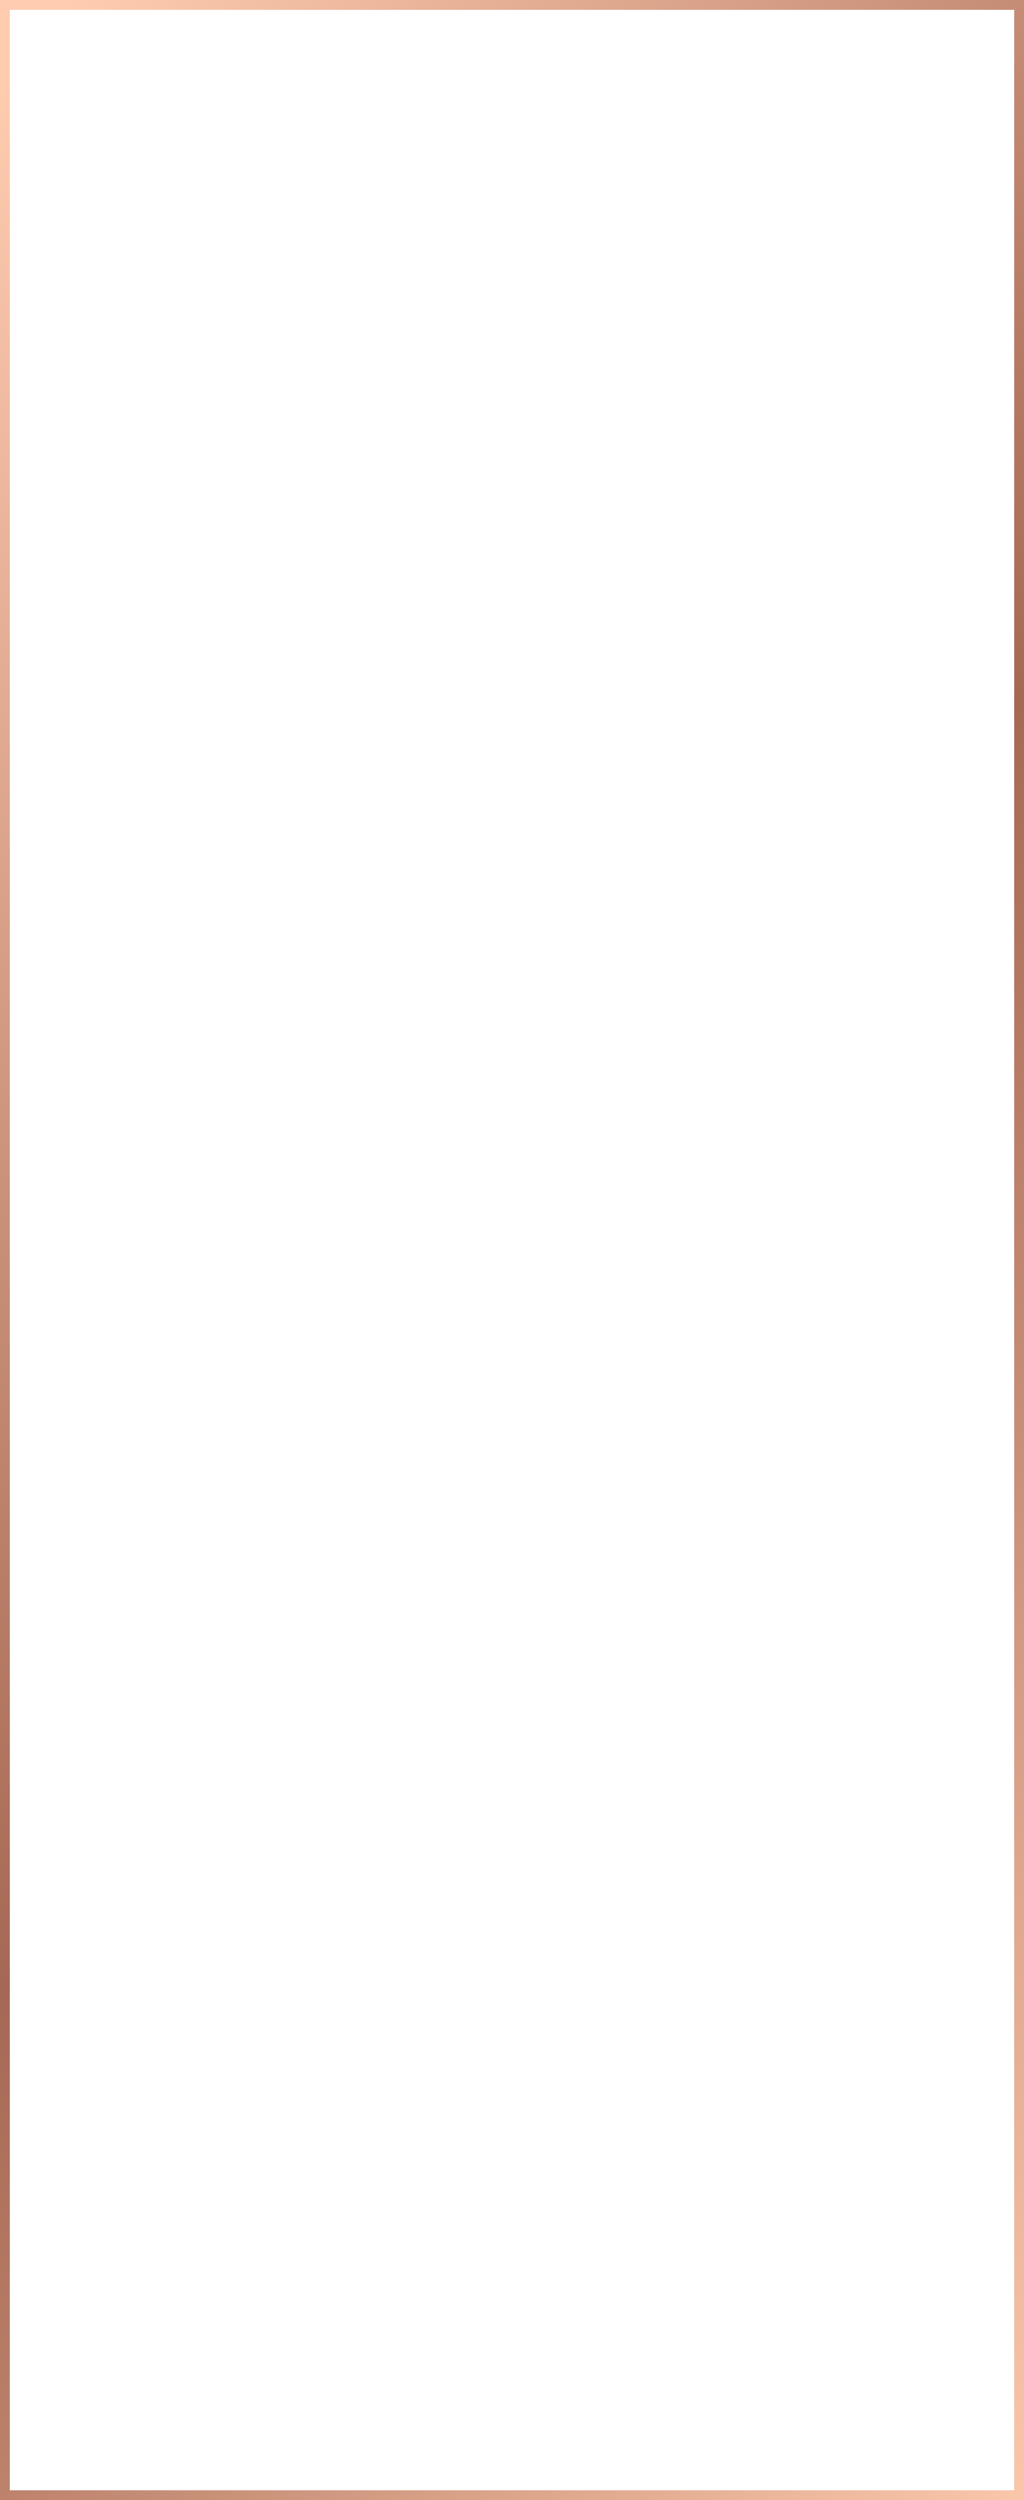 <?xml version="1.0" encoding="UTF-8"?> <svg xmlns="http://www.w3.org/2000/svg" width="313" height="764" viewBox="0 0 313 764" fill="none"><path d="M1.5 1.5H311.5V762.5H1.5V1.5Z" stroke="url(#paint0_linear_75_1167)" stroke-width="3"></path><defs><linearGradient id="paint0_linear_75_1167" x1="39.671" y1="-23.329" x2="605.853" y2="422.639" gradientUnits="userSpaceOnUse"><stop stop-color="#FFCCB0"></stop><stop offset="0.5" stop-color="#A56854"></stop><stop offset="1" stop-color="#FFCCB0"></stop></linearGradient></defs></svg> 